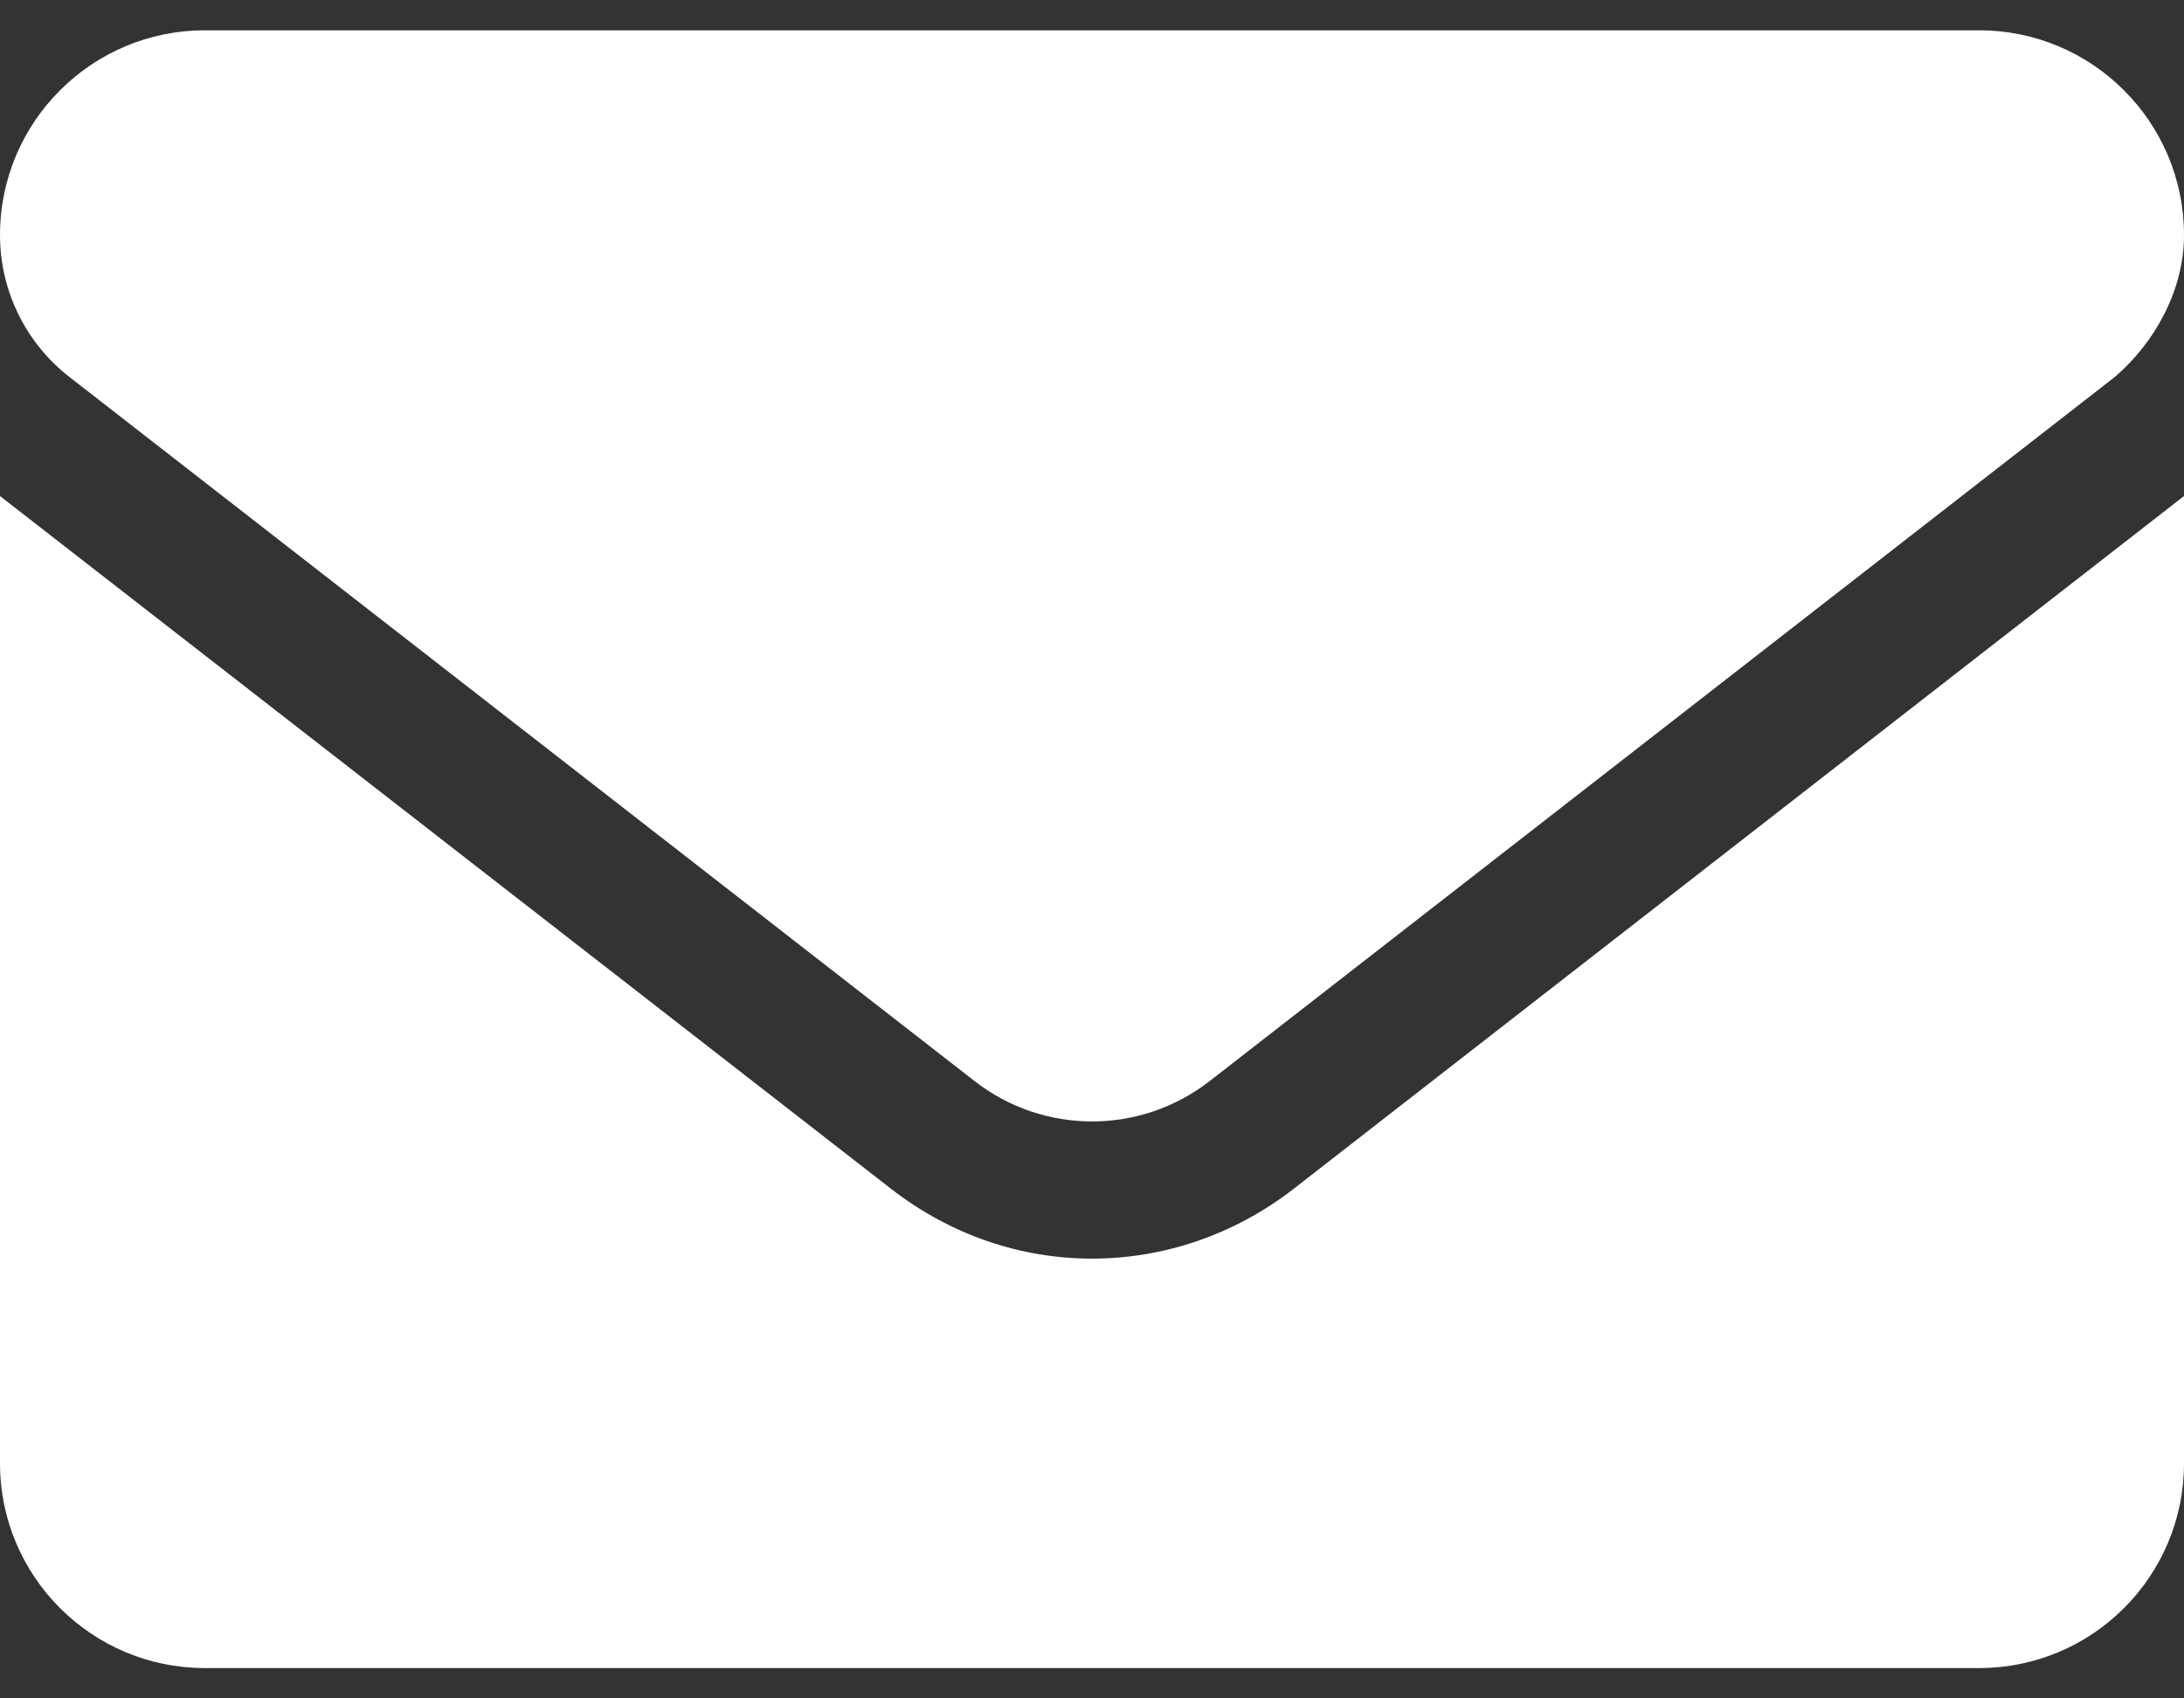 <svg width="18" height="14" viewBox="0 0 18 14" fill="none" xmlns="http://www.w3.org/2000/svg">
<rect x="0" y="0" width="18" height="14" fill="#333333" stroke="none"/>
<path d="M9 10.375C8.419 10.375 7.838 10.184 7.342 9.798L0 4.089V12.062C0 12.994 0.756 13.75 1.688 13.75H16.312C17.244 13.75 18 12.995 18 12.062V4.089L10.659 9.802C10.164 10.185 9.58 10.375 9 10.375ZM0.573 3.108L8.033 8.912C8.602 9.355 9.399 9.355 9.969 8.912L17.429 3.108C17.757 2.827 18 2.395 18 1.938C18 1.006 17.244 0.25 16.312 0.25H1.688C0.756 0.25 0 1.006 0 1.938C0 2.395 0.211 2.827 0.573 3.108Z" fill="white"/>
</svg>
